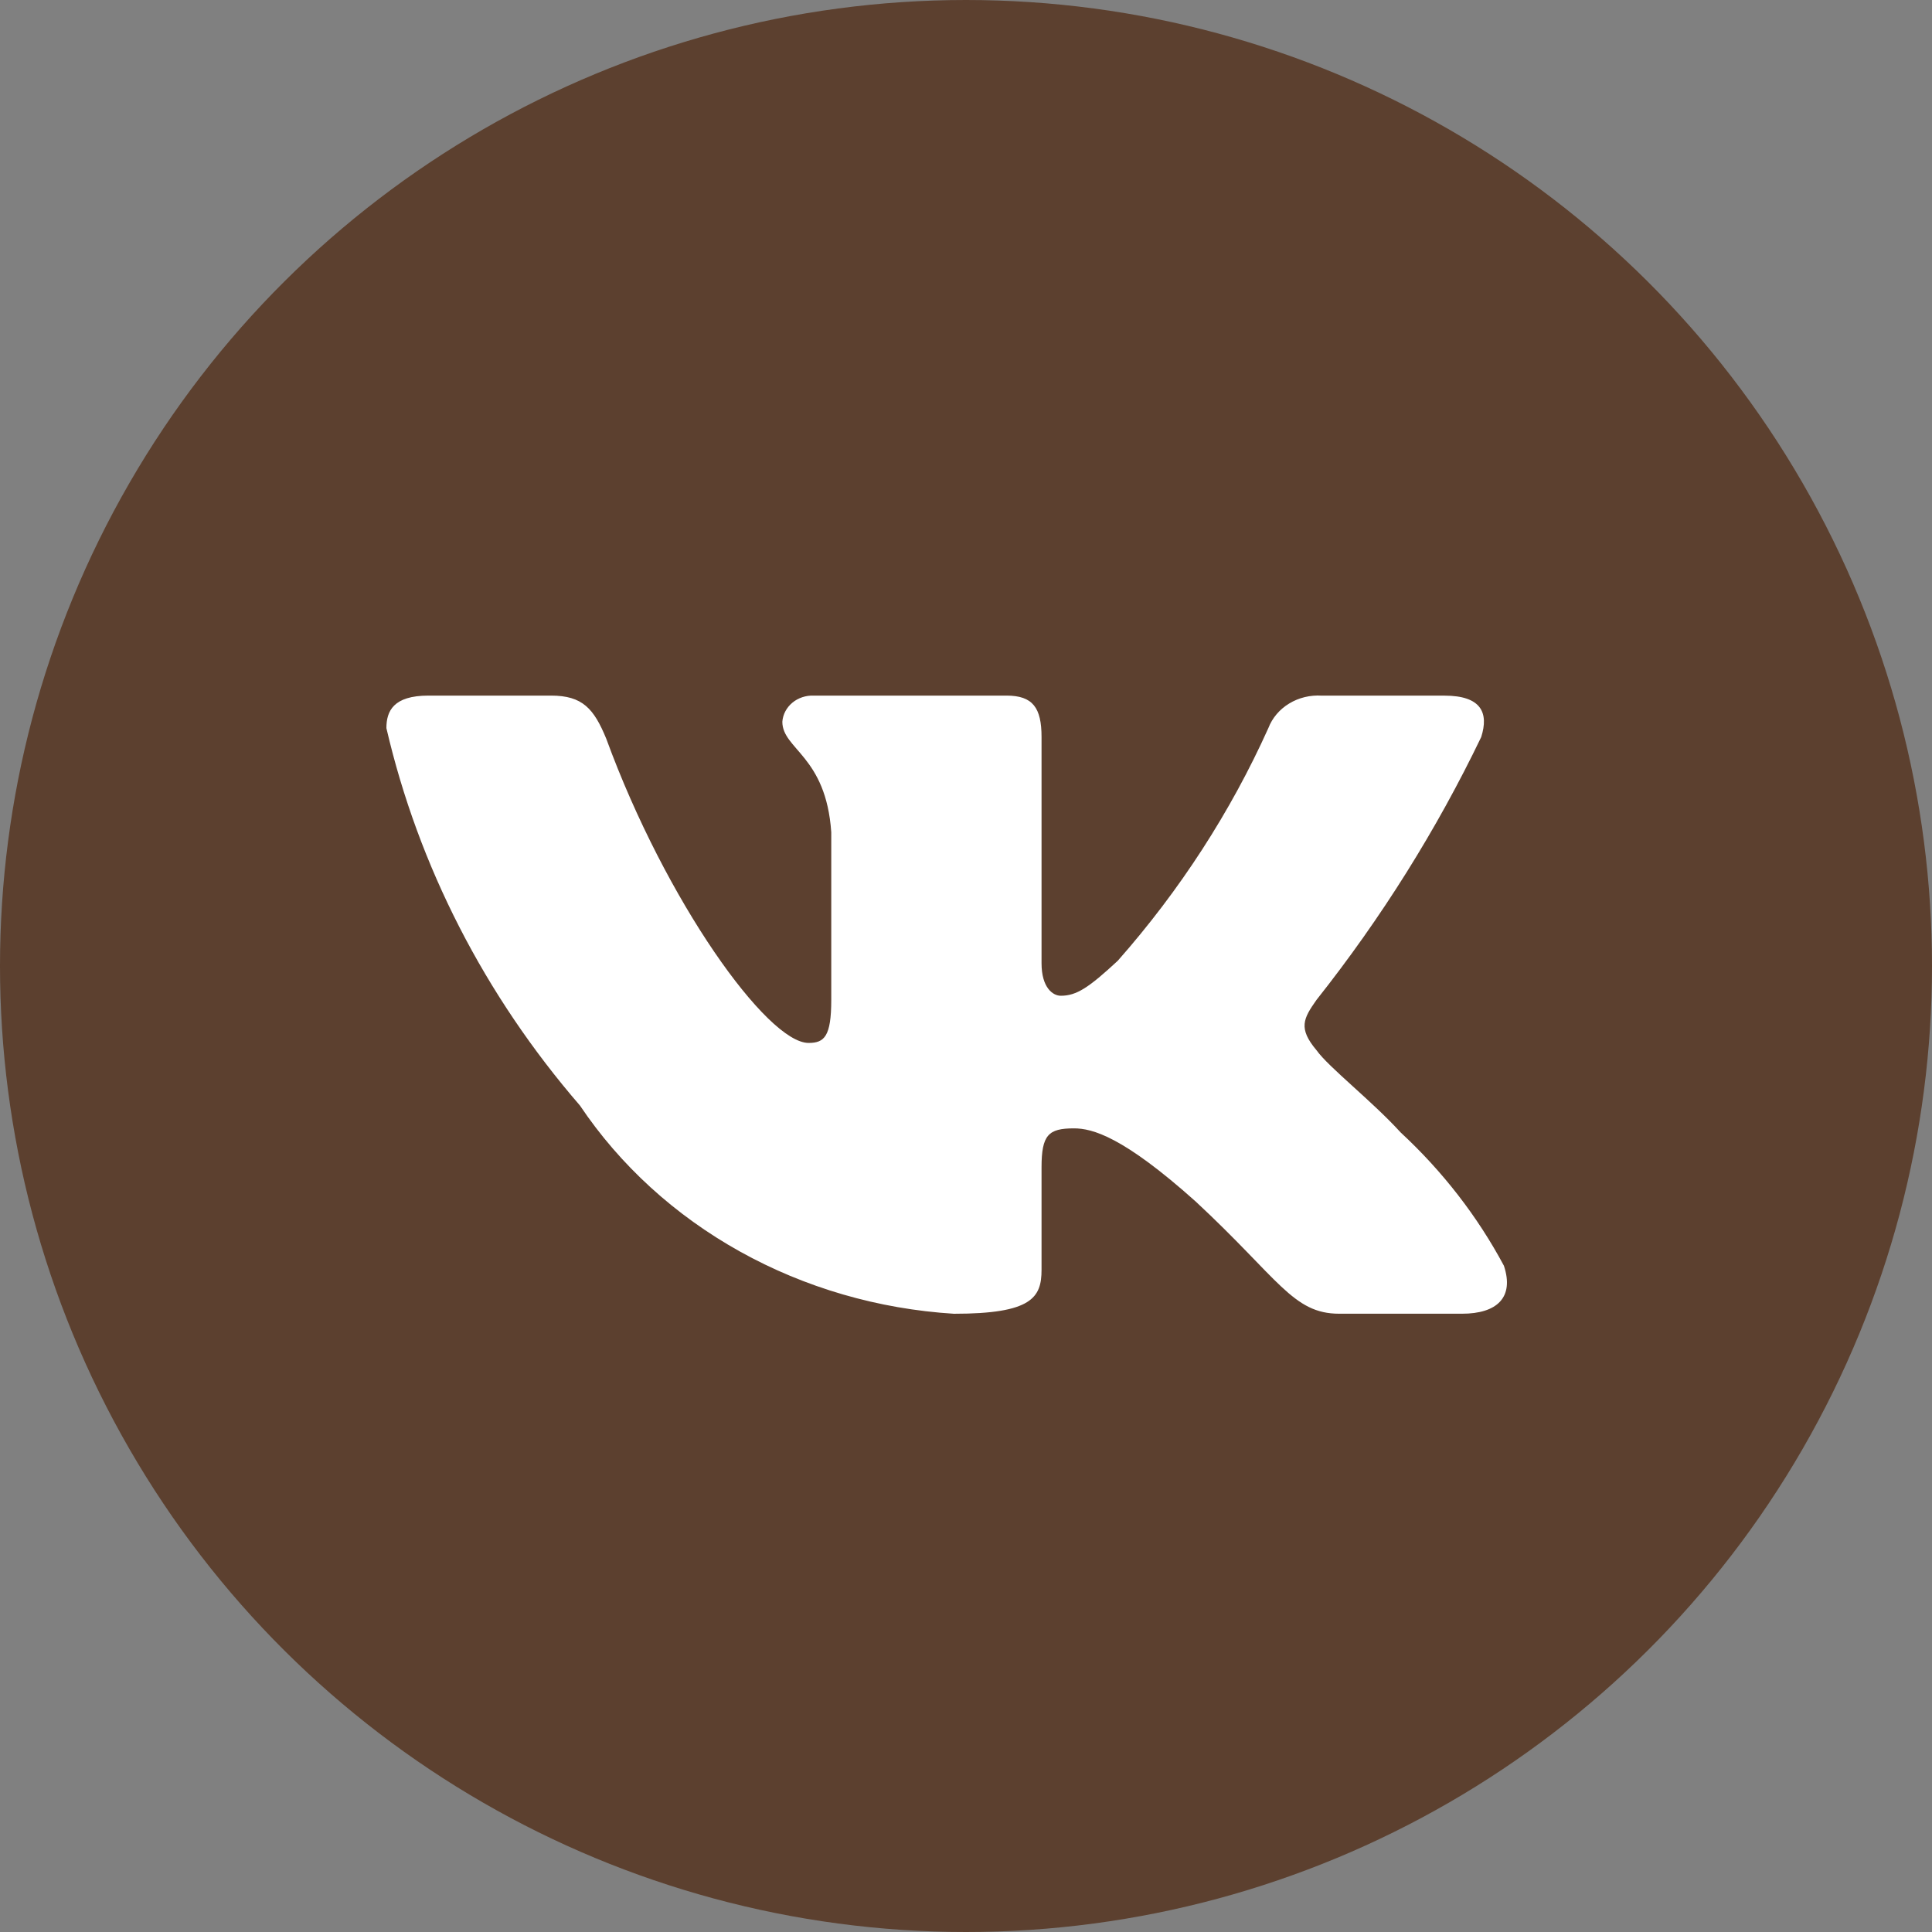 <?xml version="1.0" encoding="UTF-8"?> <svg xmlns="http://www.w3.org/2000/svg" width="50" height="50" viewBox="0 0 50 50" fill="none"><rect x="0" y="0" width="50" height="50" fill="#808080" stroke="none"/><circle cx="25" cy="25" r="25" transform="rotate(-90 25 25)" fill="#5C402F"></circle><path d="M37.835 33.999H34.659C33.459 33.999 33.097 33.095 30.944 31.095C29.063 29.411 28.268 29.202 27.793 29.202C27.134 29.202 26.955 29.37 26.955 30.211V32.863C26.955 33.58 26.704 34 24.687 34C22.729 33.878 20.831 33.326 19.149 32.389C17.466 31.452 16.047 30.157 15.009 28.611C12.545 25.761 10.83 22.417 10 18.844C10 18.402 10.181 18.002 11.088 18.002H14.261C15.076 18.002 15.37 18.339 15.69 19.118C17.23 23.329 19.858 26.991 20.926 26.991C21.335 26.991 21.513 26.823 21.513 25.876V21.539C21.378 19.56 20.247 19.394 20.247 18.678C20.261 18.489 20.354 18.313 20.506 18.186C20.658 18.06 20.857 17.994 21.061 18.002H26.048C26.73 18.002 26.955 18.317 26.955 19.075V24.928C26.955 25.56 27.247 25.77 27.453 25.77C27.862 25.77 28.177 25.56 28.927 24.865C30.534 23.044 31.847 21.015 32.825 18.843C32.925 18.582 33.114 18.358 33.364 18.207C33.613 18.055 33.91 17.984 34.207 18.003H37.381C38.333 18.003 38.535 18.445 38.333 19.076C37.178 21.477 35.75 23.757 34.072 25.876C33.73 26.36 33.593 26.612 34.072 27.181C34.387 27.623 35.5 28.486 36.247 29.306C37.335 30.314 38.238 31.48 38.921 32.757C39.194 33.579 38.74 33.999 37.835 33.999Z" fill="white"></path></svg> 